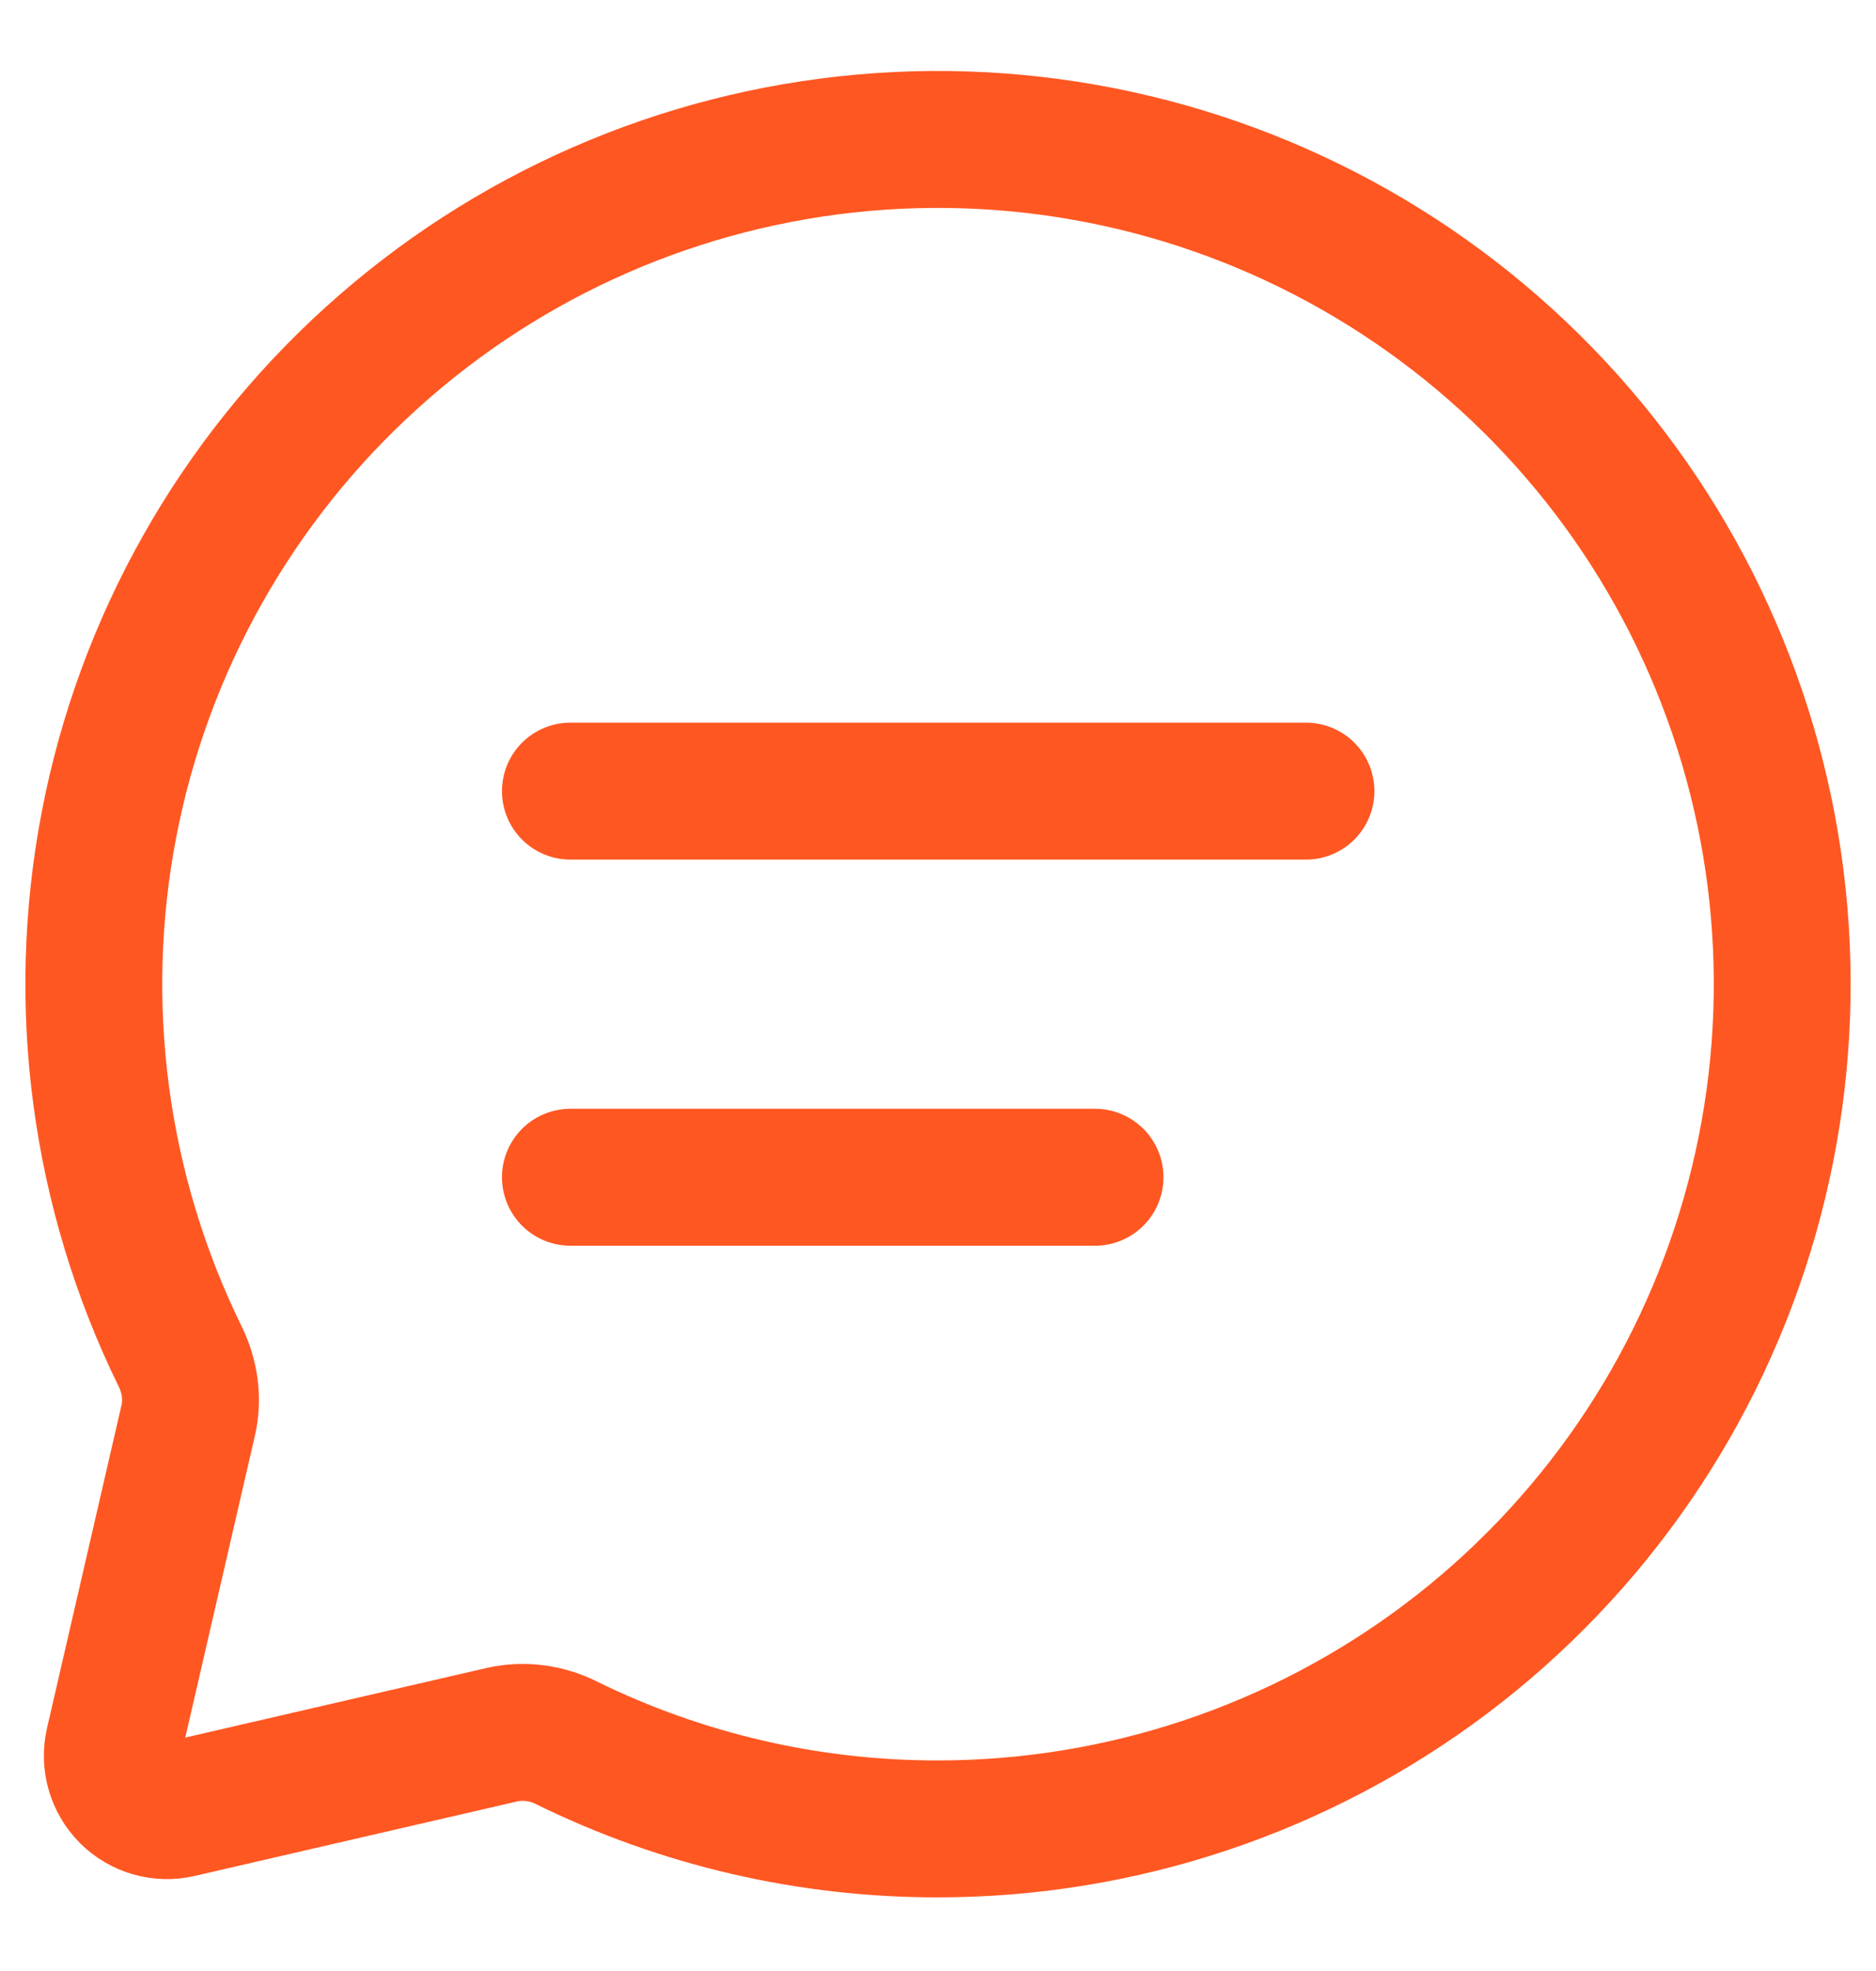 <svg width="20" height="21" viewBox="0 0 20 21" fill="none" xmlns="http://www.w3.org/2000/svg">
<path d="M6.081 8.429H13.923M6.081 12.543H11.674M10.002 19.486C11.957 19.485 13.859 18.848 15.42 17.671C16.98 16.494 18.116 14.84 18.653 12.96C19.191 11.081 19.102 9.077 18.399 7.252C17.697 5.428 16.419 3.882 14.76 2.848C13.101 1.814 11.15 1.348 9.203 1.521C7.255 1.694 5.417 2.497 3.967 3.808C2.516 5.118 1.531 6.866 1.162 8.785C0.793 10.705 1.059 12.693 1.919 14.449C2.025 14.663 2.06 14.904 2.006 15.136L1.212 18.576C1.19 18.672 1.192 18.773 1.22 18.869C1.247 18.964 1.298 19.05 1.368 19.121C1.438 19.191 1.525 19.242 1.62 19.269C1.715 19.296 1.816 19.299 1.913 19.276L5.352 18.482C5.584 18.431 5.827 18.462 6.039 18.569C7.272 19.175 8.628 19.488 10.002 19.486Z" stroke="#FF5722" stroke-width="1.459" stroke-linecap="round" stroke-linejoin="round"/>
</svg>
